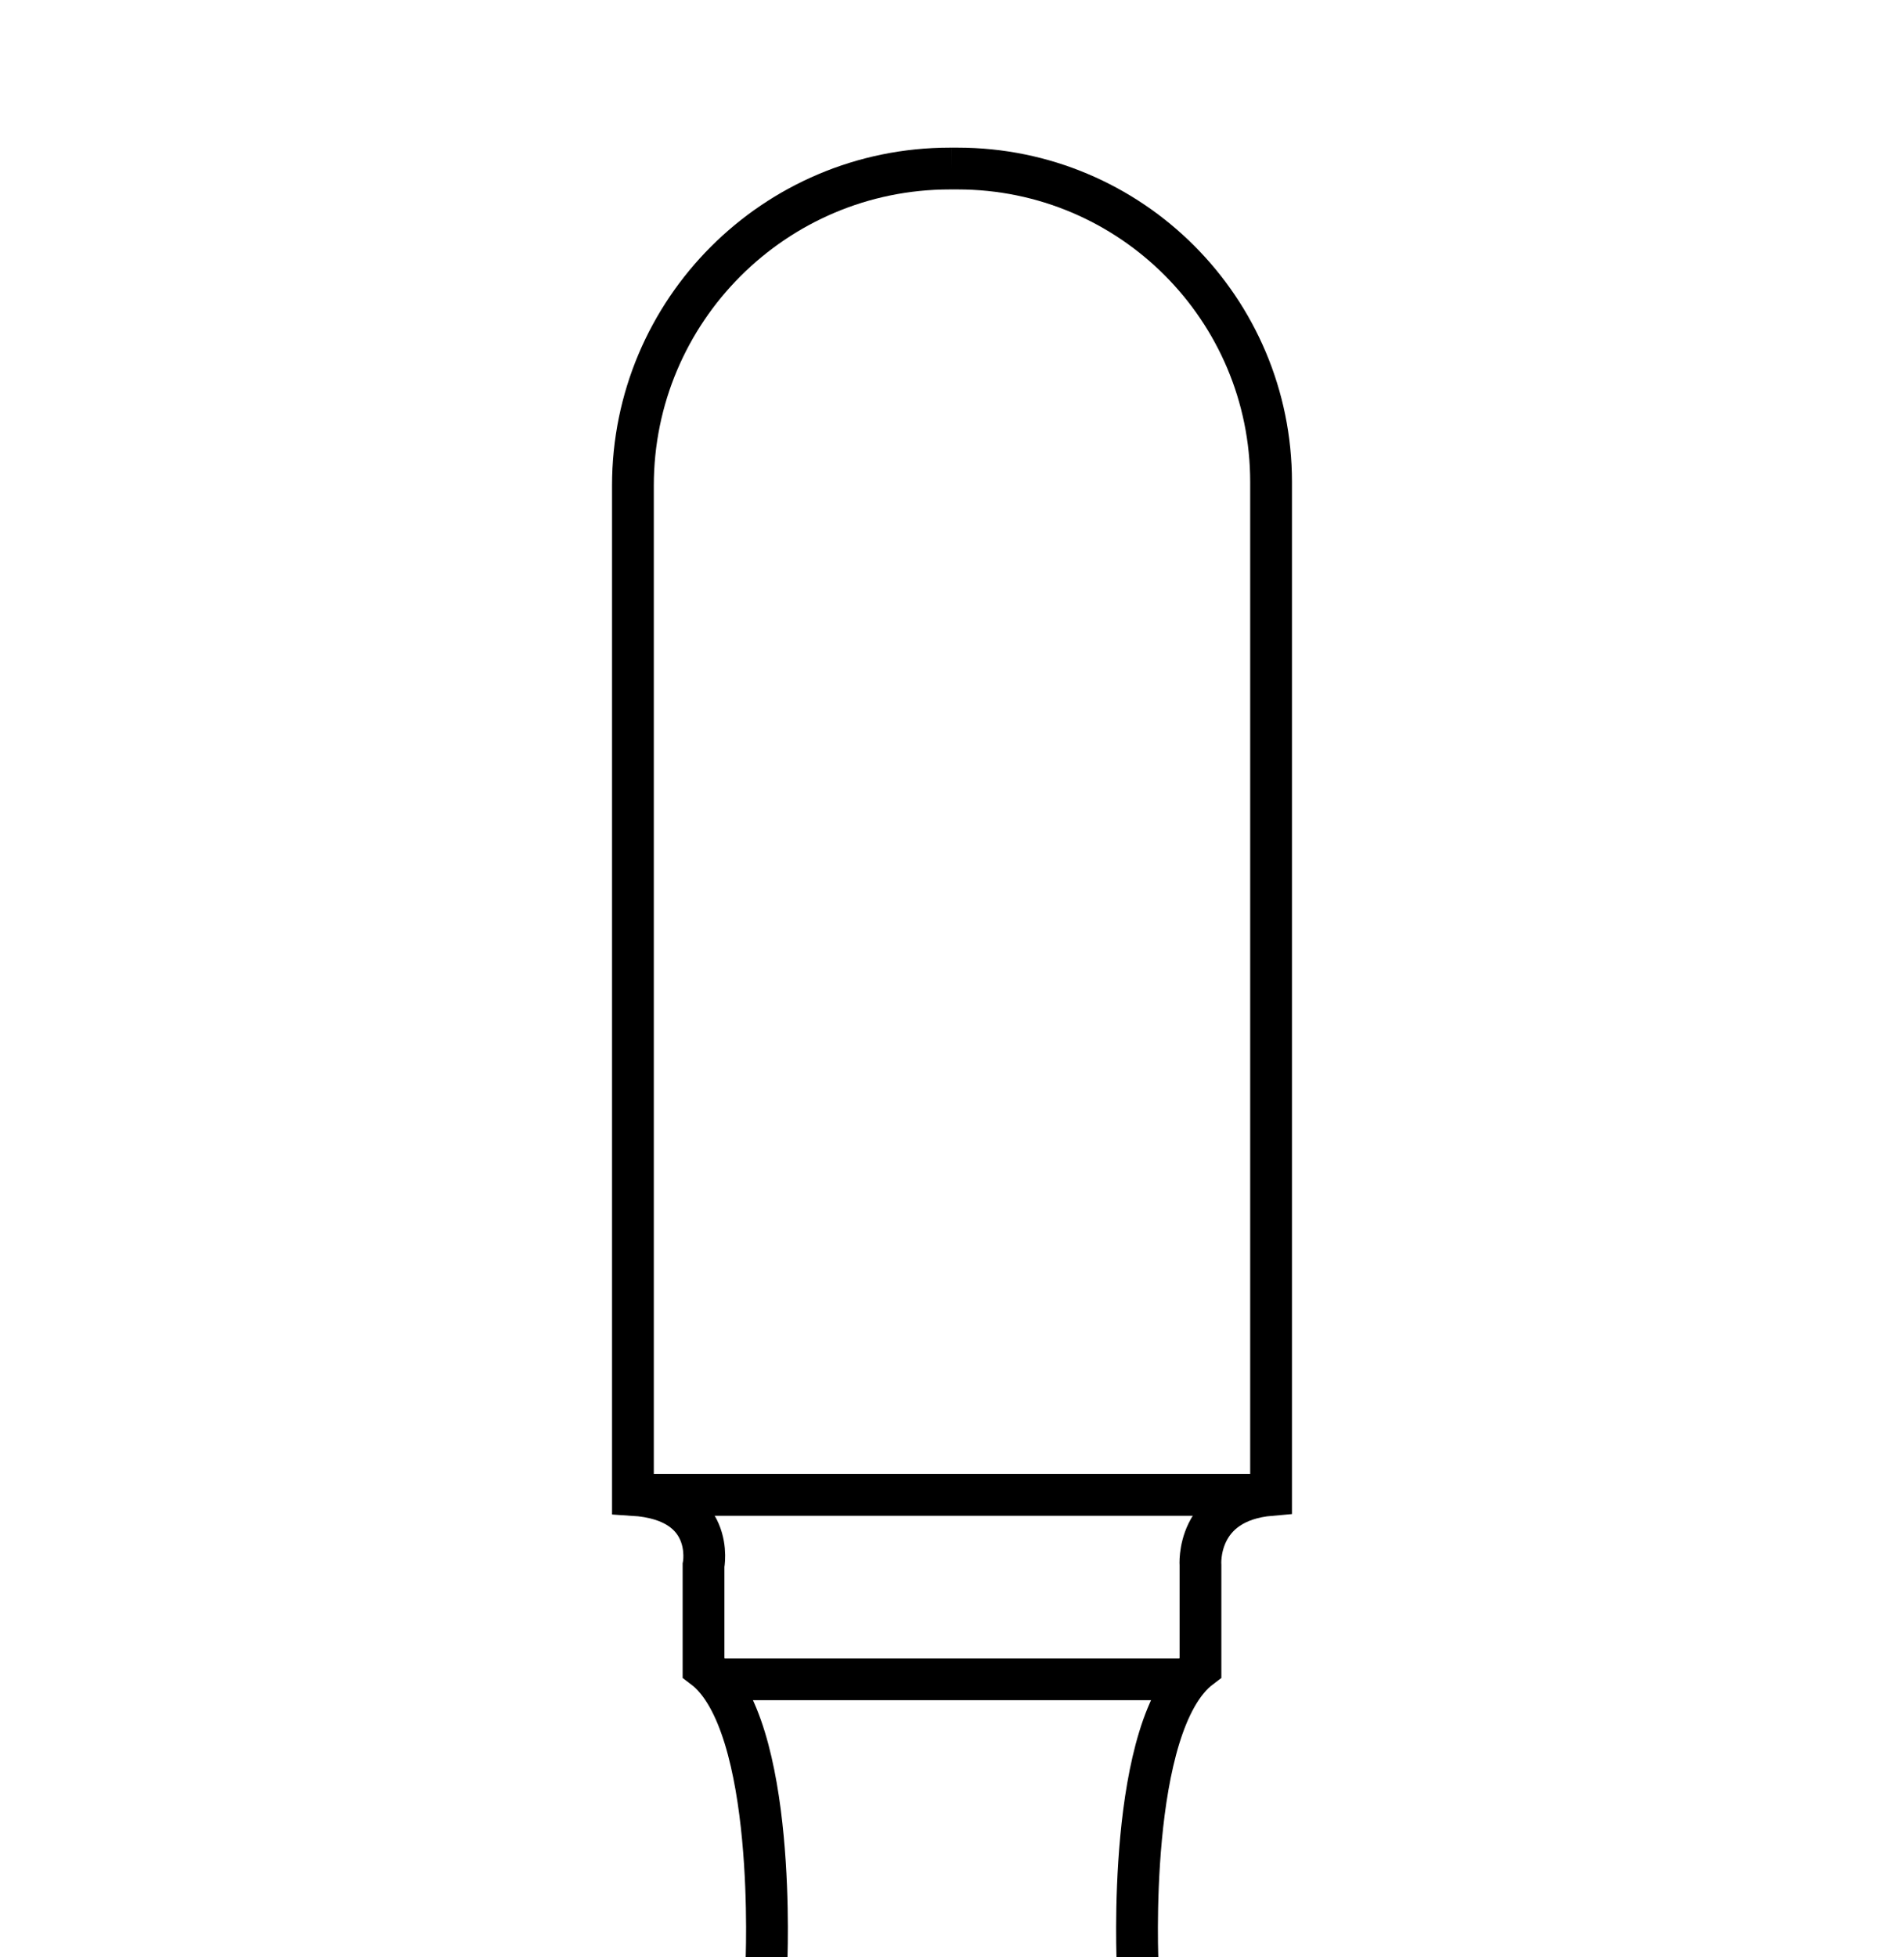 <?xml version="1.0" encoding="utf-8"?>
<!-- Generator: Adobe Illustrator 25.0.1, SVG Export Plug-In . SVG Version: 6.00 Build 0)  -->
<svg version="1.1" id="Capa_1" xmlns="http://www.w3.org/2000/svg" xmlns:xlink="http://www.w3.org/1999/xlink" x="0px" y="0px"
	 viewBox="0 0 36 37" enable-background="new 0 0 36 37" xml:space="preserve">
<g>
	<path fill="none" stroke="#000000" stroke-width="0.79" stroke-miterlimit="10" d="M21.511,37.159
		c0,0-0.223-4.574,1.187-5.637v-1.929c0,0-0.101-1.213,1.335-1.335V9.112
		c0-3.273-2.653-5.926-5.926-5.926H18"/>
	<path fill="none" stroke="#000000" stroke-width="0.79" stroke-miterlimit="10" d="M14.489,37.159
		c0,0,0.223-4.574-1.187-5.637v-1.929c0,0,0.247-1.236-1.335-1.335v-19.08
		c0-3.309,2.683-5.992,5.992-5.992H18"/>
	
		<line fill="none" stroke="#000000" stroke-width="0.79" stroke-miterlimit="10" x1="11.967" y1="28.258" x2="24.033" y2="28.258"/>
	
		<line fill="none" stroke="#000000" stroke-width="0.79" stroke-miterlimit="10" x1="13.352" y1="31.744" x2="22.648" y2="31.744"/>
</g>
</svg>
